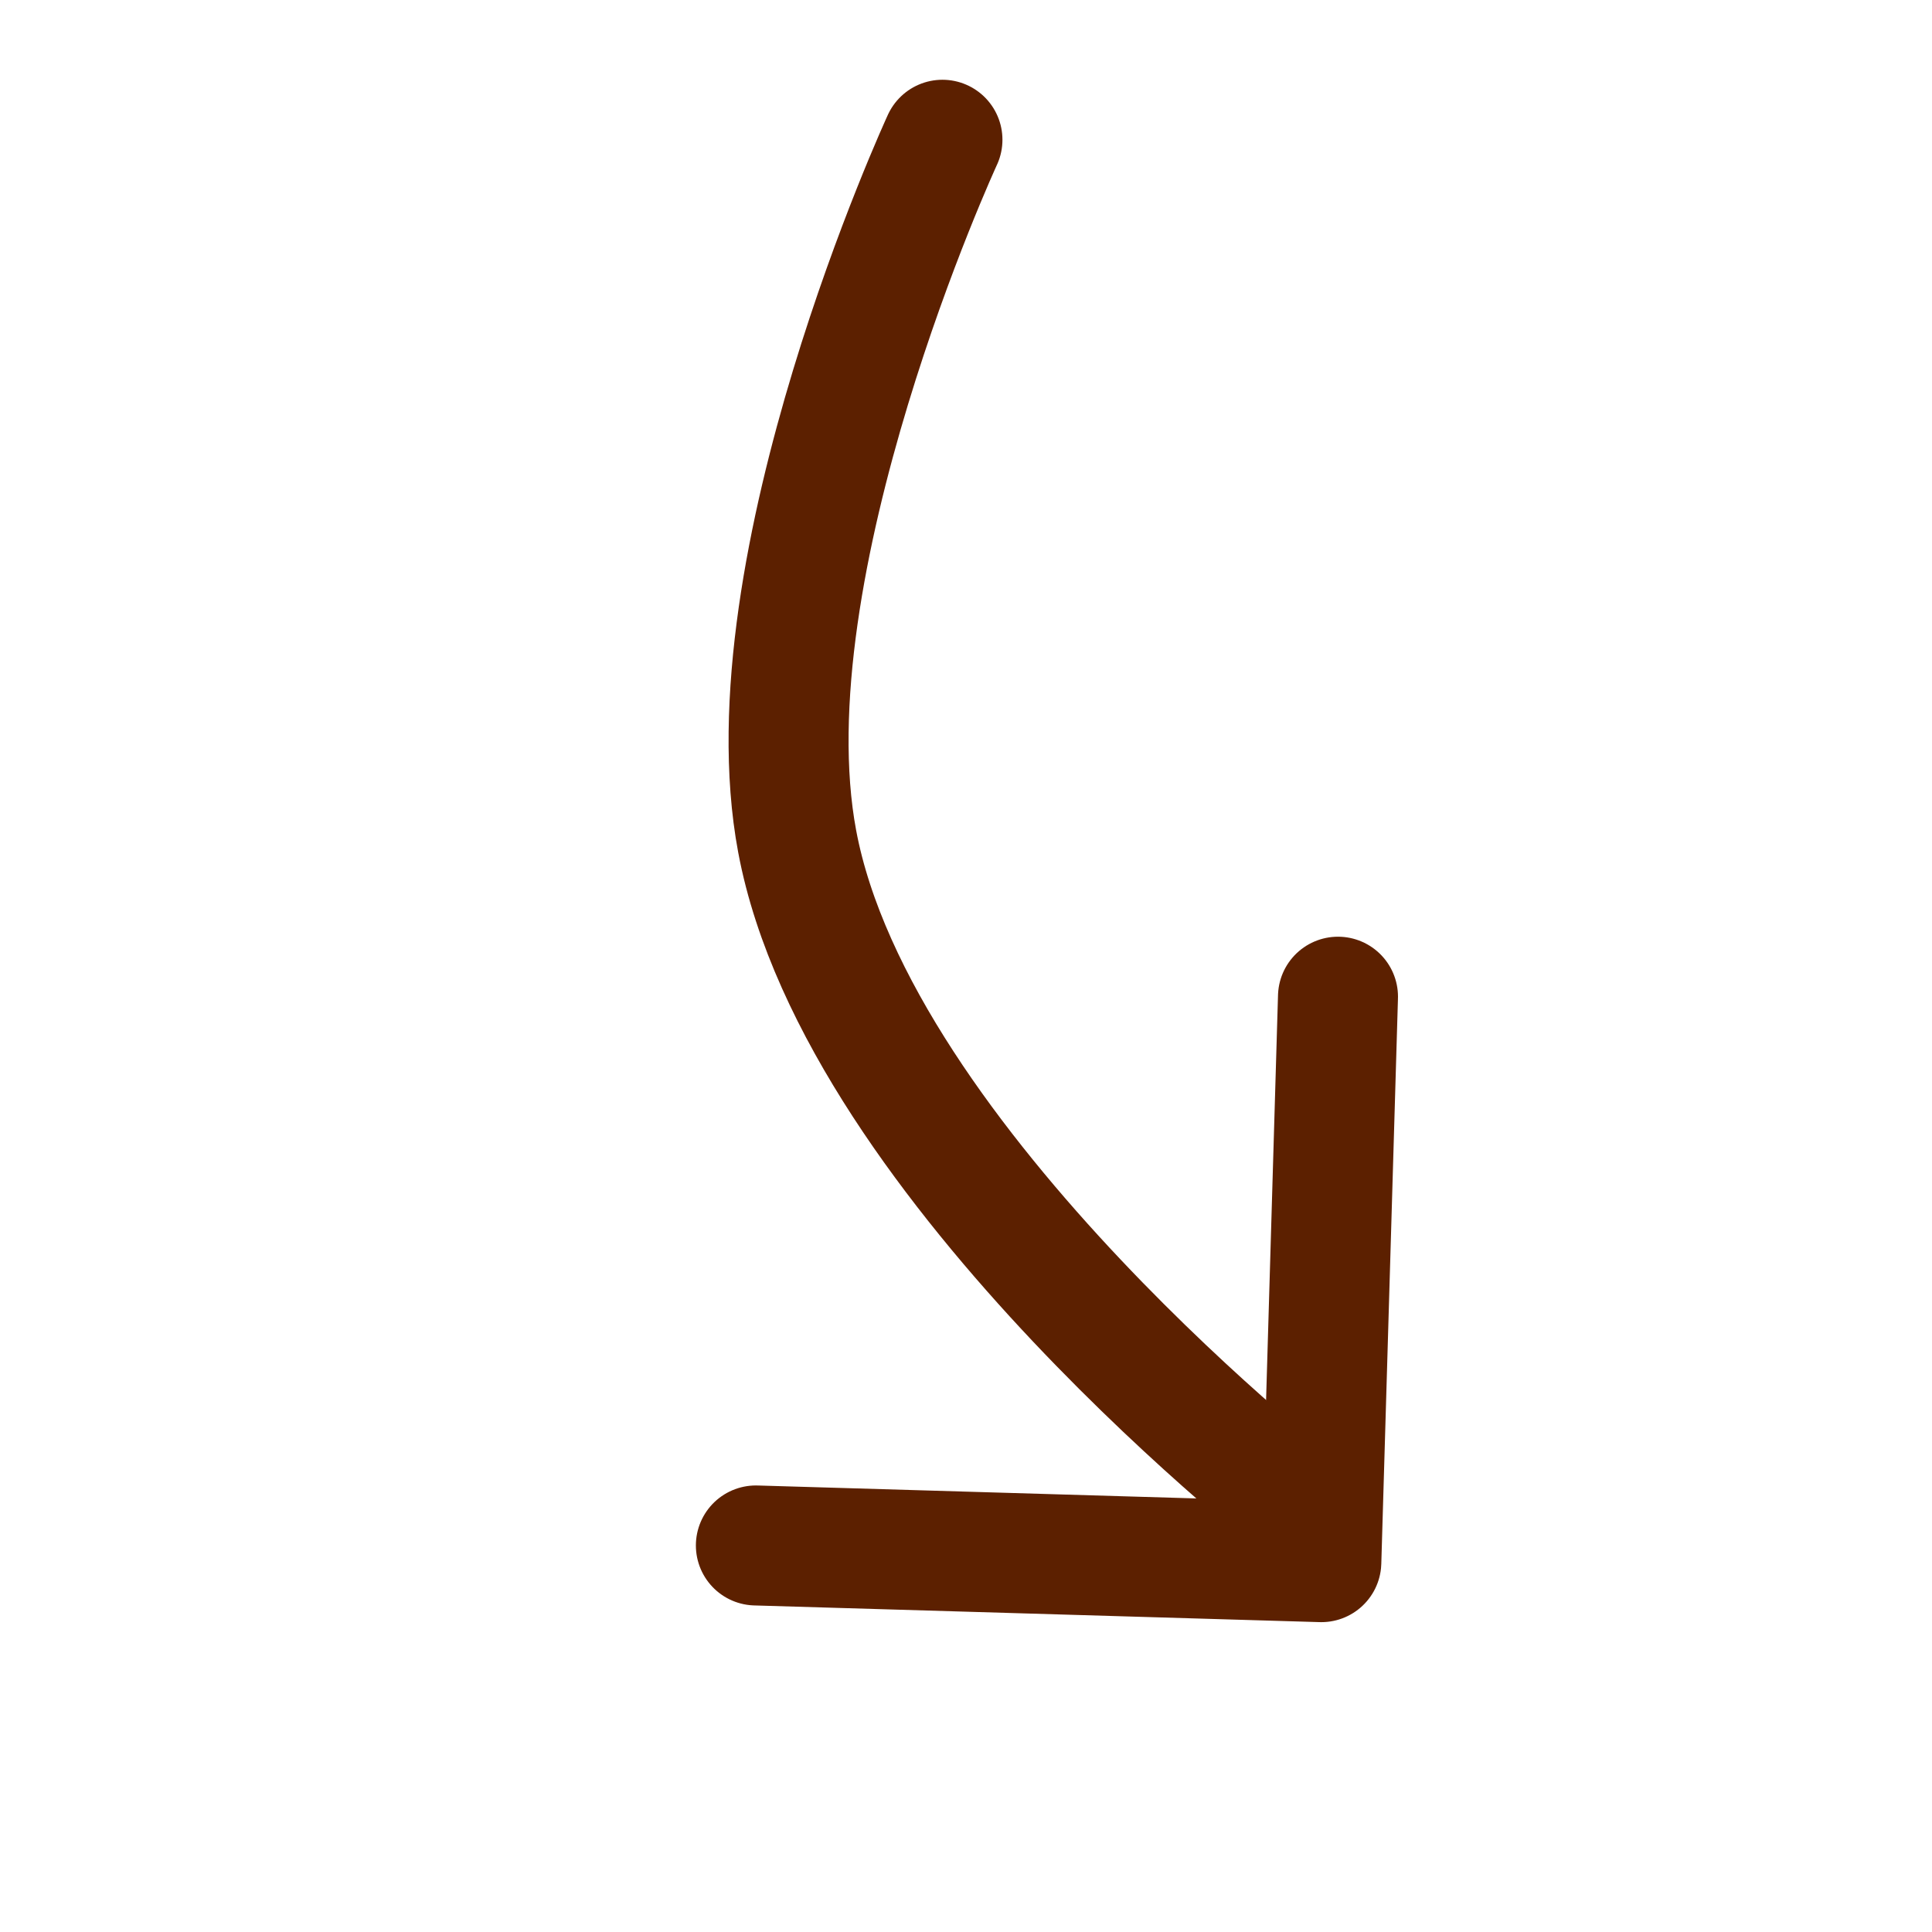 <svg xmlns="http://www.w3.org/2000/svg" width="83" height="83" viewBox="0 0 83 83" fill="none"><path d="M40.488 6.004C40.488 6.004 32.034 24.33 34.247 36.145C36.865 50.123 56.309 65.115 56.309 65.115" stroke="#5C2000" stroke-width="5.155" stroke-linecap="round"></path><path d="M57.481 42.819L56.765 67.111L32.473 66.394" stroke="#5C2000" stroke-width="5.155" stroke-linecap="round" stroke-linejoin="round"></path></svg>